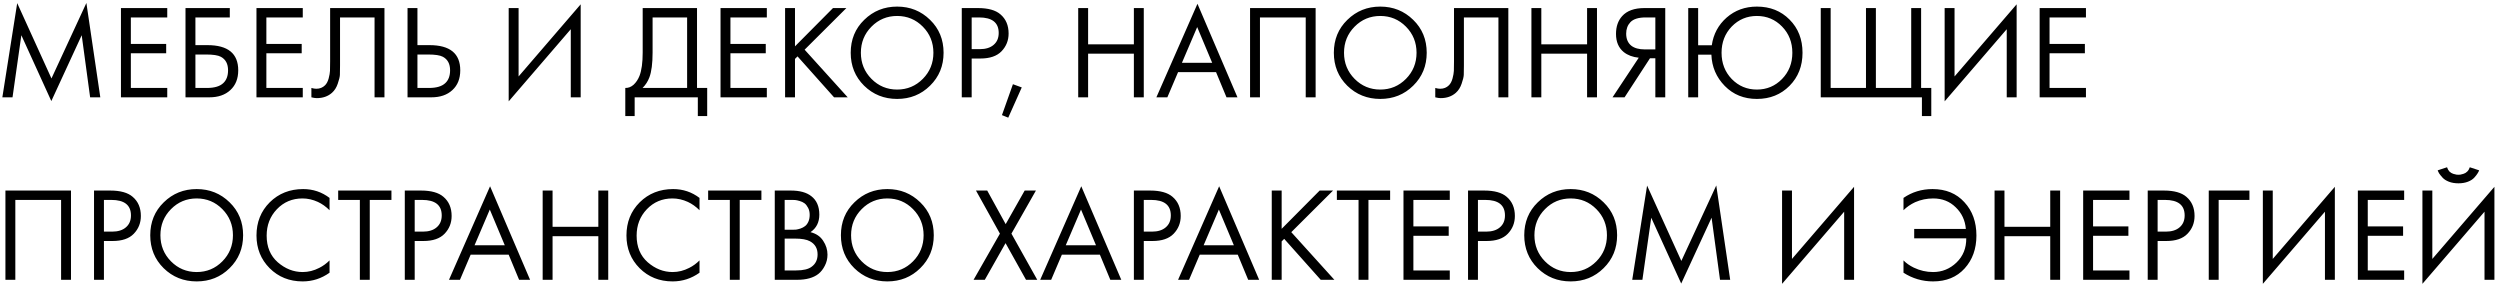 <?xml version="1.0" encoding="UTF-8"?> <svg xmlns="http://www.w3.org/2000/svg" width="411" height="47" viewBox="0 0 411 47" fill="none"><path d="M2.058 16H0.386L2.828 0.512L8.46 12.898L14.202 0.49L16.49 16H14.818L13.432 5.792L8.438 16.616L3.51 5.792L2.058 16ZM27.496 1.326V2.866H21.512V7.222H27.32V8.762H21.512V14.46H27.496V16H19.884V1.326H27.496ZM30.497 16V1.326H37.779V2.866H32.126V7.42H34.105C37.479 7.42 39.166 8.799 39.166 11.556C39.166 12.935 38.733 14.02 37.867 14.812C37.017 15.604 35.865 16 34.413 16H30.497ZM32.126 8.96V14.46H34.017C35.264 14.46 36.166 14.189 36.724 13.646C37.237 13.162 37.493 12.465 37.493 11.556C37.493 10.5 37.097 9.759 36.306 9.334C35.851 9.085 35.029 8.96 33.842 8.96H32.126ZM49.776 1.326V2.866H43.791V7.222H49.599V8.762H43.791V14.46H49.776V16H42.163V1.326H49.776ZM54.273 1.326H63.205V16H61.577V2.866H55.901V10.742C55.901 11.431 55.893 11.952 55.879 12.304C55.864 12.641 55.747 13.125 55.527 13.756C55.321 14.372 55.006 14.871 54.581 15.252C53.921 15.839 53.085 16.132 52.073 16.132C51.838 16.132 51.545 16.088 51.193 16V14.46C51.486 14.548 51.757 14.592 52.007 14.592C52.579 14.592 53.055 14.401 53.437 14.02C53.701 13.756 53.899 13.382 54.031 12.898C54.163 12.399 54.236 11.981 54.251 11.644C54.265 11.307 54.273 10.786 54.273 10.082V1.326ZM66.999 16V1.326H68.627V7.42H70.607C73.981 7.42 75.667 8.799 75.667 11.556C75.667 12.935 75.235 14.02 74.369 14.812C73.519 15.604 72.367 16 70.915 16H66.999ZM68.627 8.96V14.46H70.519C71.766 14.46 72.668 14.189 73.225 13.646C73.739 13.162 73.995 12.465 73.995 11.556C73.995 10.5 73.599 9.759 72.807 9.334C72.353 9.085 71.531 8.96 70.343 8.96H68.627ZM93.836 16V4.802L83.628 16.66V1.326H85.256V12.568L95.464 0.71V16H93.836ZM105.658 1.326H114.59V14.46H116.262V19.08H114.722V16H104.338V19.08H102.798V14.46C103.297 14.475 103.752 14.299 104.162 13.932C104.573 13.551 104.896 13.067 105.13 12.48C105.482 11.585 105.658 10.302 105.658 8.63V1.326ZM107.286 2.866V8.63C107.286 10.434 107.11 11.798 106.758 12.722C106.509 13.382 106.135 13.961 105.636 14.46H112.962V2.866H107.286ZM126.067 1.326V2.866H120.083V7.222H125.891V8.762H120.083V14.46H126.067V16H118.455V1.326H126.067ZM130.696 1.326V7.618L136.944 1.326H139.144L132.28 8.168L139.364 16H137.12L131.114 9.268L130.696 9.686V16H129.068V1.326H130.696ZM152.902 14.086C151.435 15.538 149.631 16.264 147.49 16.264C145.349 16.264 143.537 15.538 142.056 14.086C140.589 12.634 139.856 10.83 139.856 8.674C139.856 6.503 140.597 4.699 142.078 3.262C143.559 1.81 145.363 1.084 147.49 1.084C149.617 1.084 151.421 1.81 152.902 3.262C154.383 4.699 155.124 6.503 155.124 8.674C155.124 10.83 154.383 12.634 152.902 14.086ZM151.714 4.384C150.555 3.211 149.147 2.624 147.49 2.624C145.833 2.624 144.425 3.211 143.266 4.384C142.107 5.557 141.528 6.987 141.528 8.674C141.528 10.361 142.107 11.791 143.266 12.964C144.425 14.137 145.833 14.724 147.49 14.724C149.147 14.724 150.555 14.137 151.714 12.964C152.873 11.791 153.452 10.361 153.452 8.674C153.452 6.987 152.873 5.557 151.714 4.384ZM158.115 1.326H160.777C162.449 1.326 163.681 1.671 164.473 2.36C165.367 3.123 165.815 4.171 165.815 5.506C165.815 6.65 165.426 7.625 164.649 8.432C163.886 9.224 162.727 9.62 161.173 9.62H159.743V16H158.115V1.326ZM159.743 2.866V8.08H161.085C162.053 8.08 162.808 7.845 163.351 7.376C163.908 6.907 164.187 6.254 164.187 5.418C164.187 3.717 163.109 2.866 160.953 2.866H159.743ZM164.721 18.926L166.525 13.844L167.977 14.372L165.755 19.344L164.721 18.926ZM178.885 1.326V7.288H186.409V1.326H188.037V16H186.409V8.828H178.885V16H177.257V1.326H178.885ZM201.636 16L199.92 11.864H193.672L191.912 16H190.108L196.862 0.622L203.44 16H201.636ZM194.31 10.324H199.282L196.818 4.45L194.31 10.324ZM205.509 1.326H216.289V16H214.661V2.866H207.137V16H205.509V1.326ZM232.33 14.086C230.863 15.538 229.059 16.264 226.918 16.264C224.776 16.264 222.965 15.538 221.484 14.086C220.017 12.634 219.284 10.83 219.284 8.674C219.284 6.503 220.024 4.699 221.506 3.262C222.987 1.81 224.791 1.084 226.918 1.084C229.044 1.084 230.848 1.81 232.33 3.262C233.811 4.699 234.552 6.503 234.552 8.674C234.552 10.83 233.811 12.634 232.33 14.086ZM231.142 4.384C229.983 3.211 228.575 2.624 226.918 2.624C225.26 2.624 223.852 3.211 222.694 4.384C221.535 5.557 220.956 6.987 220.956 8.674C220.956 10.361 221.535 11.791 222.694 12.964C223.852 14.137 225.26 14.724 226.918 14.724C228.575 14.724 229.983 14.137 231.142 12.964C232.3 11.791 232.88 10.361 232.88 8.674C232.88 6.987 232.3 5.557 231.142 4.384ZM239.038 1.326H247.97V16H246.342V2.866H240.666V10.742C240.666 11.431 240.659 11.952 240.644 12.304C240.63 12.641 240.512 13.125 240.292 13.756C240.087 14.372 239.772 14.871 239.346 15.252C238.686 15.839 237.85 16.132 236.838 16.132C236.604 16.132 236.31 16.088 235.958 16V14.46C236.252 14.548 236.523 14.592 236.772 14.592C237.344 14.592 237.821 14.401 238.202 14.02C238.466 13.756 238.664 13.382 238.796 12.898C238.928 12.399 239.002 11.981 239.016 11.644C239.031 11.307 239.038 10.786 239.038 10.082V1.326ZM253.393 1.326V7.288H260.917V1.326H262.545V16H260.917V8.828H253.393V16H251.765V1.326H253.393ZM265.099 16L269.411 9.488C268.414 9.385 267.593 9.077 266.947 8.564C266.097 7.875 265.671 6.877 265.671 5.572C265.671 4.369 266.009 3.394 266.683 2.646C267.475 1.766 268.693 1.326 270.335 1.326H273.767V16H272.139V9.576H271.259L267.079 16H265.099ZM272.139 2.866H270.555C269.382 2.866 268.546 3.123 268.047 3.636C267.578 4.135 267.343 4.765 267.343 5.528C267.343 6.393 267.622 7.053 268.179 7.508C268.707 7.919 269.455 8.124 270.423 8.124H272.139V2.866ZM279.174 7.442H281.418C281.682 5.609 282.496 4.091 283.86 2.888C285.239 1.685 286.896 1.084 288.832 1.084C291.003 1.084 292.792 1.795 294.2 3.218C295.623 4.641 296.334 6.459 296.334 8.674C296.334 10.859 295.623 12.671 294.2 14.108C292.778 15.545 290.988 16.264 288.832 16.264C286.706 16.264 284.946 15.553 283.552 14.13C282.159 12.707 281.426 10.991 281.352 8.982H279.174V16H277.546V1.326H279.174V7.442ZM292.968 4.362C291.839 3.203 290.46 2.624 288.832 2.624C287.204 2.624 285.826 3.203 284.696 4.362C283.582 5.521 283.024 6.958 283.024 8.674C283.024 10.39 283.582 11.827 284.696 12.986C285.826 14.145 287.204 14.724 288.832 14.724C290.46 14.724 291.839 14.145 292.968 12.986C294.098 11.827 294.662 10.39 294.662 8.674C294.662 6.958 294.098 5.521 292.968 4.362ZM299.331 16V1.326H300.959V14.46H306.767V1.326H308.395V14.46H314.203V1.326H315.831V14.46H317.503V19.08H315.963V16H299.331ZM329.907 16V4.802L319.699 16.66V1.326H321.327V12.568L331.535 0.71V16H329.907ZM342.93 1.326V2.866H336.946V7.222H342.754V8.762H336.946V14.46H342.93V16H335.318V1.326H342.93ZM0.892 31.326H11.672V46H10.044V32.866H2.52V46H0.892V31.326ZM15.458 31.326H18.12C19.792 31.326 21.024 31.671 21.816 32.36C22.711 33.123 23.158 34.171 23.158 35.506C23.158 36.65 22.77 37.625 21.992 38.432C21.23 39.224 20.071 39.62 18.516 39.62H17.086V46H15.458V31.326ZM17.086 32.866V38.08H18.428C19.396 38.08 20.152 37.845 20.694 37.376C21.252 36.907 21.53 36.254 21.53 35.418C21.53 33.717 20.452 32.866 18.296 32.866H17.086ZM37.746 44.086C36.279 45.538 34.475 46.264 32.334 46.264C30.192 46.264 28.381 45.538 26.9 44.086C25.433 42.634 24.7 40.83 24.7 38.674C24.7 36.503 25.44 34.699 26.922 33.262C28.403 31.81 30.207 31.084 32.334 31.084C34.46 31.084 36.264 31.81 37.746 33.262C39.227 34.699 39.968 36.503 39.968 38.674C39.968 40.83 39.227 42.634 37.746 44.086ZM36.558 34.384C35.399 33.211 33.991 32.624 32.334 32.624C30.676 32.624 29.268 33.211 28.11 34.384C26.951 35.557 26.372 36.987 26.372 38.674C26.372 40.361 26.951 41.791 28.11 42.964C29.268 44.137 30.676 44.724 32.334 44.724C33.991 44.724 35.399 44.137 36.558 42.964C37.716 41.791 38.296 40.361 38.296 38.674C38.296 36.987 37.716 35.557 36.558 34.384ZM54.178 32.536V34.56C53.592 33.973 52.954 33.519 52.264 33.196C51.428 32.815 50.585 32.624 49.734 32.624C48.048 32.624 46.64 33.218 45.51 34.406C44.396 35.579 43.838 37.024 43.838 38.74C43.838 40.588 44.447 42.047 45.664 43.118C46.896 44.189 48.26 44.724 49.756 44.724C50.695 44.724 51.604 44.497 52.484 44.042C53.1 43.734 53.665 43.323 54.178 42.81V44.834C52.844 45.787 51.37 46.264 49.756 46.264C47.586 46.264 45.774 45.538 44.322 44.086C42.885 42.634 42.166 40.845 42.166 38.718C42.166 36.533 42.892 34.714 44.344 33.262C45.811 31.81 47.644 31.084 49.844 31.084C51.458 31.084 52.902 31.568 54.178 32.536ZM64.353 32.866H60.789V46H59.161V32.866H55.597V31.326H64.353V32.866ZM66.548 31.326H69.21C70.882 31.326 72.114 31.671 72.906 32.36C73.801 33.123 74.248 34.171 74.248 35.506C74.248 36.65 73.86 37.625 73.082 38.432C72.32 39.224 71.161 39.62 69.606 39.62H68.176V46H66.548V31.326ZM68.176 32.866V38.08H69.518C70.486 38.08 71.242 37.845 71.784 37.376C72.342 36.907 72.62 36.254 72.62 35.418C72.62 33.717 71.542 32.866 69.386 32.866H68.176ZM85.341 46L83.625 41.864H77.377L75.617 46H73.813L80.567 30.622L87.145 46H85.341ZM78.015 40.324H82.987L80.523 34.45L78.015 40.324ZM90.842 31.326V37.288H98.366V31.326H99.994V46H98.366V38.828H90.842V46H89.214V31.326H90.842ZM115.001 32.536V34.56C114.414 33.973 113.776 33.519 113.087 33.196C112.251 32.815 111.407 32.624 110.557 32.624C108.87 32.624 107.462 33.218 106.333 34.406C105.218 35.579 104.661 37.024 104.661 38.74C104.661 40.588 105.269 42.047 106.487 43.118C107.719 44.189 109.083 44.724 110.579 44.724C111.517 44.724 112.427 44.497 113.307 44.042C113.923 43.734 114.487 43.323 115.001 42.81V44.834C113.666 45.787 112.192 46.264 110.579 46.264C108.408 46.264 106.597 45.538 105.145 44.086C103.707 42.634 102.989 40.845 102.989 38.718C102.989 36.533 103.715 34.714 105.167 33.262C106.633 31.81 108.467 31.084 110.667 31.084C112.28 31.084 113.725 31.568 115.001 32.536ZM125.175 32.866H121.611V46H119.983V32.866H116.419V31.326H125.175V32.866ZM127.371 31.326H130.011C131.477 31.326 132.599 31.634 133.377 32.25C134.257 32.925 134.697 33.937 134.697 35.286C134.697 36.547 134.213 37.508 133.245 38.168C134.183 38.403 134.88 38.879 135.335 39.598C135.804 40.302 136.039 41.057 136.039 41.864C136.039 42.524 135.892 43.133 135.599 43.69C135.32 44.247 134.968 44.695 134.543 45.032C133.721 45.677 132.548 46 131.023 46H127.371V31.326ZM128.999 32.866V37.772H130.231C130.451 37.772 130.663 37.765 130.869 37.75C131.074 37.721 131.316 37.662 131.595 37.574C131.888 37.471 132.137 37.339 132.343 37.178C132.563 37.017 132.746 36.775 132.893 36.452C133.039 36.129 133.113 35.755 133.113 35.33C133.113 34.875 133.025 34.487 132.849 34.164C132.673 33.827 132.475 33.577 132.255 33.416C132.035 33.255 131.771 33.13 131.463 33.042C131.155 32.954 130.92 32.903 130.759 32.888C130.597 32.873 130.436 32.866 130.275 32.866H128.999ZM128.999 39.224V44.46H130.869C132.057 44.46 132.915 44.255 133.443 43.844C134.088 43.375 134.411 42.7 134.411 41.82C134.411 40.837 133.993 40.119 133.157 39.664C132.629 39.371 131.8 39.224 130.671 39.224H128.999ZM151.291 44.086C149.824 45.538 148.02 46.264 145.879 46.264C143.737 46.264 141.926 45.538 140.445 44.086C138.978 42.634 138.245 40.83 138.245 38.674C138.245 36.503 138.985 34.699 140.467 33.262C141.948 31.81 143.752 31.084 145.879 31.084C148.005 31.084 149.809 31.81 151.291 33.262C152.772 34.699 153.513 36.503 153.513 38.674C153.513 40.83 152.772 42.634 151.291 44.086ZM150.103 34.384C148.944 33.211 147.536 32.624 145.879 32.624C144.221 32.624 142.813 33.211 141.655 34.384C140.496 35.557 139.917 36.987 139.917 38.674C139.917 40.361 140.496 41.791 141.655 42.964C142.813 44.137 144.221 44.724 145.879 44.724C147.536 44.724 148.944 44.137 150.103 42.964C151.261 41.791 151.841 40.361 151.841 38.674C151.841 36.987 151.261 35.557 150.103 34.384ZM160.054 46L164.388 38.41L160.45 31.326H162.298L165.334 36.848L168.458 31.326H170.306L166.28 38.41L170.526 46H168.678L165.312 39.972L161.902 46H160.054ZM182.536 46L180.82 41.864H174.572L172.812 46H171.008L177.762 30.622L184.34 46H182.536ZM175.21 40.324H180.182L177.718 34.45L175.21 40.324ZM186.41 31.326H189.072C190.744 31.326 191.976 31.671 192.768 32.36C193.662 33.123 194.11 34.171 194.11 35.506C194.11 36.65 193.721 37.625 192.944 38.432C192.181 39.224 191.022 39.62 189.468 39.62H188.038V46H186.41V31.326ZM188.038 32.866V38.08H189.38C190.348 38.08 191.103 37.845 191.646 37.376C192.203 36.907 192.482 36.254 192.482 35.418C192.482 33.717 191.404 32.866 189.248 32.866H188.038ZM205.202 46L203.486 41.864H197.238L195.478 46H193.674L200.428 30.622L207.006 46H205.202ZM197.876 40.324H202.848L200.384 34.45L197.876 40.324ZM210.704 31.326V37.618L216.952 31.326H219.152L212.288 38.168L219.372 46H217.128L211.122 39.268L210.704 39.686V46H209.076V31.326H210.704ZM228.537 32.866H224.973V46H223.345V32.866H219.781V31.326H228.537V32.866ZM238.344 31.326V32.866H232.36V37.222H238.168V38.762H232.36V44.46H238.344V46H230.732V31.326H238.344ZM241.345 31.326H244.007C245.679 31.326 246.911 31.671 247.703 32.36C248.598 33.123 249.045 34.171 249.045 35.506C249.045 36.65 248.656 37.625 247.879 38.432C247.116 39.224 245.958 39.62 244.403 39.62H242.973V46H241.345V31.326ZM242.973 32.866V38.08H244.315C245.283 38.08 246.038 37.845 246.581 37.376C247.138 36.907 247.417 36.254 247.417 35.418C247.417 33.717 246.339 32.866 244.183 32.866H242.973ZM263.632 44.086C262.166 45.538 260.362 46.264 258.22 46.264C256.079 46.264 254.268 45.538 252.786 44.086C251.32 42.634 250.586 40.83 250.586 38.674C250.586 36.503 251.327 34.699 252.808 33.262C254.29 31.81 256.094 31.084 258.22 31.084C260.347 31.084 262.151 31.81 263.632 33.262C265.114 34.699 265.854 36.503 265.854 38.674C265.854 40.83 265.114 42.634 263.632 44.086ZM262.444 34.384C261.286 33.211 259.878 32.624 258.22 32.624C256.563 32.624 255.155 33.211 253.996 34.384C252.838 35.557 252.258 36.987 252.258 38.674C252.258 40.361 252.838 41.791 253.996 42.964C255.155 44.137 256.563 44.724 258.22 44.724C259.878 44.724 261.286 44.137 262.444 42.964C263.603 41.791 264.182 40.361 264.182 38.674C264.182 36.987 263.603 35.557 262.444 34.384ZM270.011 46H268.339L270.781 30.512L276.413 42.898L282.155 30.49L284.443 46H282.771L281.385 35.792L276.391 46.616L271.463 35.792L270.011 46ZM303.18 46V34.802L292.972 46.66V31.326H294.6V42.568L304.808 30.71V46H303.18ZM312.934 34.56V32.536C314.342 31.568 315.933 31.084 317.708 31.084C319.893 31.084 321.639 31.803 322.944 33.24C324.264 34.663 324.924 36.489 324.924 38.718C324.924 40.903 324.279 42.707 322.988 44.13C321.697 45.553 319.967 46.264 317.796 46.264C316.036 46.264 314.415 45.787 312.934 44.834V42.81C313.374 43.265 313.939 43.661 314.628 43.998C315.64 44.482 316.696 44.724 317.796 44.724C319.277 44.724 320.561 44.203 321.646 43.162C322.731 42.121 323.267 40.793 323.252 39.18H314.694V37.64H323.186C323.069 36.217 322.511 35.029 321.514 34.076C320.531 33.108 319.299 32.624 317.818 32.624C316.777 32.624 315.787 32.829 314.848 33.24C314.1 33.592 313.462 34.032 312.934 34.56ZM329.534 31.326V37.288H337.058V31.326H338.686V46H337.058V38.828H329.534V46H327.906V31.326H329.534ZM350.084 31.326V32.866H344.1V37.222H349.908V38.762H344.1V44.46H350.084V46H342.472V31.326H350.084ZM353.085 31.326H355.747C357.419 31.326 358.651 31.671 359.443 32.36C360.338 33.123 360.785 34.171 360.785 35.506C360.785 36.65 360.397 37.625 359.619 38.432C358.857 39.224 357.698 39.62 356.143 39.62H354.713V46H353.085V31.326ZM354.713 32.866V38.08H356.055C357.023 38.08 357.779 37.845 358.321 37.376C358.879 36.907 359.157 36.254 359.157 35.418C359.157 33.717 358.079 32.866 355.923 32.866H354.713ZM363.119 46V31.326H369.807V32.866H364.747V46H363.119ZM382.221 46V34.802L372.013 46.66V31.326H373.641V42.568L383.849 30.71V46H382.221ZM395.244 31.326V32.866H389.26V37.222H395.068V38.762H389.26V44.46H395.244V46H387.632V31.326H395.244ZM408.454 46V34.802L398.246 46.66V31.326H399.874V42.568L410.082 30.71V46H408.454ZM400.754 28.004L402.294 27.498C402.382 27.777 402.514 28.011 402.69 28.202C402.88 28.378 403.086 28.503 403.306 28.576C403.54 28.635 403.716 28.679 403.834 28.708C403.951 28.723 404.061 28.73 404.164 28.73C404.266 28.73 404.376 28.723 404.494 28.708C404.611 28.679 404.78 28.635 405 28.576C405.234 28.503 405.44 28.378 405.616 28.202C405.806 28.011 405.946 27.777 406.034 27.498L407.574 28.004C407.515 28.165 407.427 28.334 407.31 28.51C407.207 28.686 407.031 28.913 406.782 29.192C406.532 29.471 406.18 29.698 405.726 29.874C405.271 30.05 404.75 30.138 404.164 30.138C403.577 30.138 403.056 30.05 402.602 29.874C402.147 29.698 401.795 29.471 401.546 29.192C401.296 28.913 401.113 28.686 400.996 28.51C400.893 28.334 400.812 28.165 400.754 28.004Z" fill="black"></path></svg> 